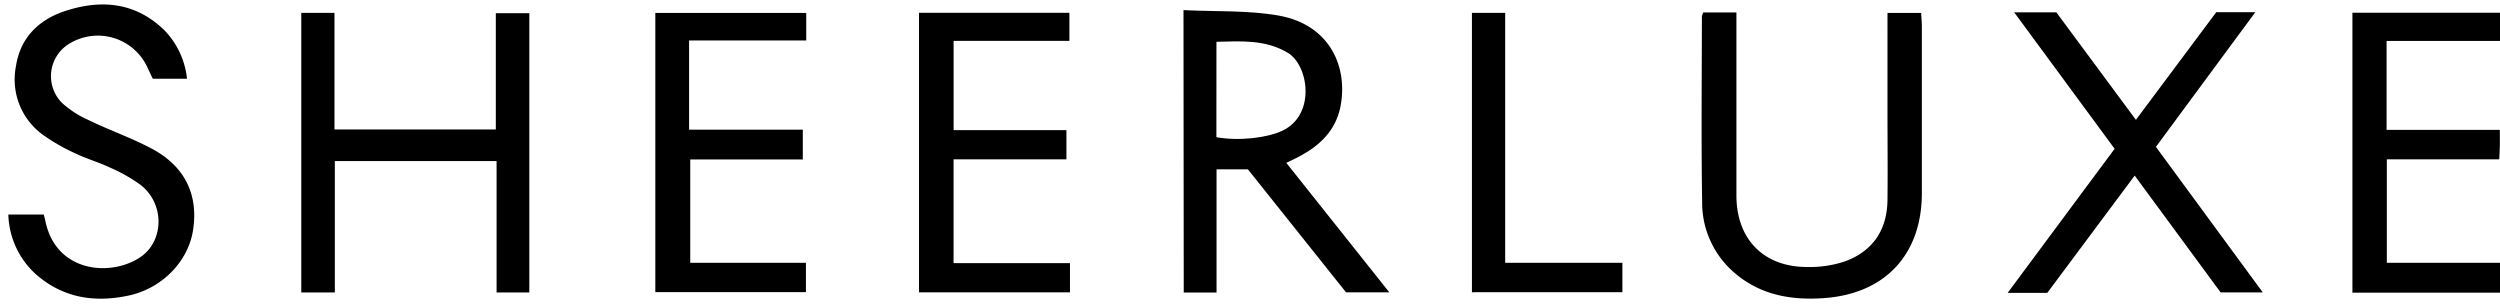<svg id="Layer_1" data-name="Layer 1" xmlns="http://www.w3.org/2000/svg" viewBox="0 0 494.64 60.1"><g id="haI5Y2"><path d="M234.16,2c6.5.33,12.89,0,19,1.11,10.12,1.9,13.67,10.35,12,18.28-1,4.44-3.93,7.29-7.75,9.39-.82.45-1.68.84-2.91,1.44,6.8,8.56,13.46,16.92,20.38,25.62h-8.56c-6.38-8-12.91-16.19-19.42-24.34h-6.2V57.88h-6.49Zm6.51,25.15c4.51.79,10.07.14,13.1-1.31,6.61-3.17,5.17-12.94,1-15.41-4.43-2.63-9.2-2.28-14.09-2.16Z"/><path d="M59.61,2.54h6.57V25.61H98.1v-23h6.63V57.87H98.25v-26h-32v26H59.61Z"/><path d="M337,2.46h6.56v3q0,16.61,0,33.2c0,8.67,5.39,14.19,14.06,14.17a22.18,22.18,0,0,0,7.26-1.06c5.63-2,8.5-6.24,8.57-12.19s0-11.83,0-17.75V2.56h6.66c.05.91.14,1.82.14,2.74q0,16.45,0,32.91c0,12-7.12,19.79-19.06,20.75-6.62.52-12.92-.5-18.18-5.13a18.24,18.24,0,0,1-6.23-13.94c-.2-12.21-.06-24.42-.05-36.63A4.33,4.33,0,0,1,337,2.46Z"/><path d="M405.07,57.94h-7.84l21.16-28.5-19.87-27h8.34c5.12,6.93,10.28,13.9,15.74,21.27L438.5,2.41h7.73L426.56,29.06,447.7,57.85h-8.34l-17-23.11C416.51,42.62,410.79,50.28,405.07,57.94Z"/><path d="M1.65,42.44h7c.13.5.24.85.31,1.21C11,53.82,21.65,54.82,27.59,51c4.93-3.16,5.07-10.71.17-14.46a32.11,32.11,0,0,0-5.94-3.36c-2.24-1.06-4.64-1.75-6.87-2.81a38.71,38.71,0,0,1-6.18-3.5A13.5,13.5,0,0,1,3.16,13.09C4,7.56,7.55,4,12.65,2.26,19.88-.18,26.77.37,32.54,6A16.19,16.19,0,0,1,37,15.58H30.23c-.36-.74-.68-1.42-1-2.11A10.79,10.79,0,0,0,14,8.48,7.5,7.5,0,0,0,12.3,20.39a19.61,19.61,0,0,0,5.23,3.37c4.11,2,8.45,3.5,12.47,5.64,6.58,3.49,9.27,9.11,8.2,16.11C37.27,51.67,32.13,57,25.58,58.45,18.8,59.93,12.5,59,7.11,54.27A16.54,16.54,0,0,1,1.65,42.44Z"/><path d="M129.66,57.8V2.56h29.86V8H136.34c0,3.11,0,5.92,0,8.74s0,5.7,0,8.92h22.5v5.89H136.57V52h22.89V57.8Z"/><path d="M211.7,52.06v5.78H181.83V2.53h29.76V8.08H188.68V25.75H211v5.78H188.67V52.06Z"/><path d="M495.21,57.9H465.44V2.52H495.2V8.1h-23V25.69h22.41c0,1.22,0,2.13,0,3s-.07,1.69-.12,2.83H472.25V52h23Z"/><path d="M291.23,57.82V2.55h6.58V52H321v5.81Z"/></g></svg>